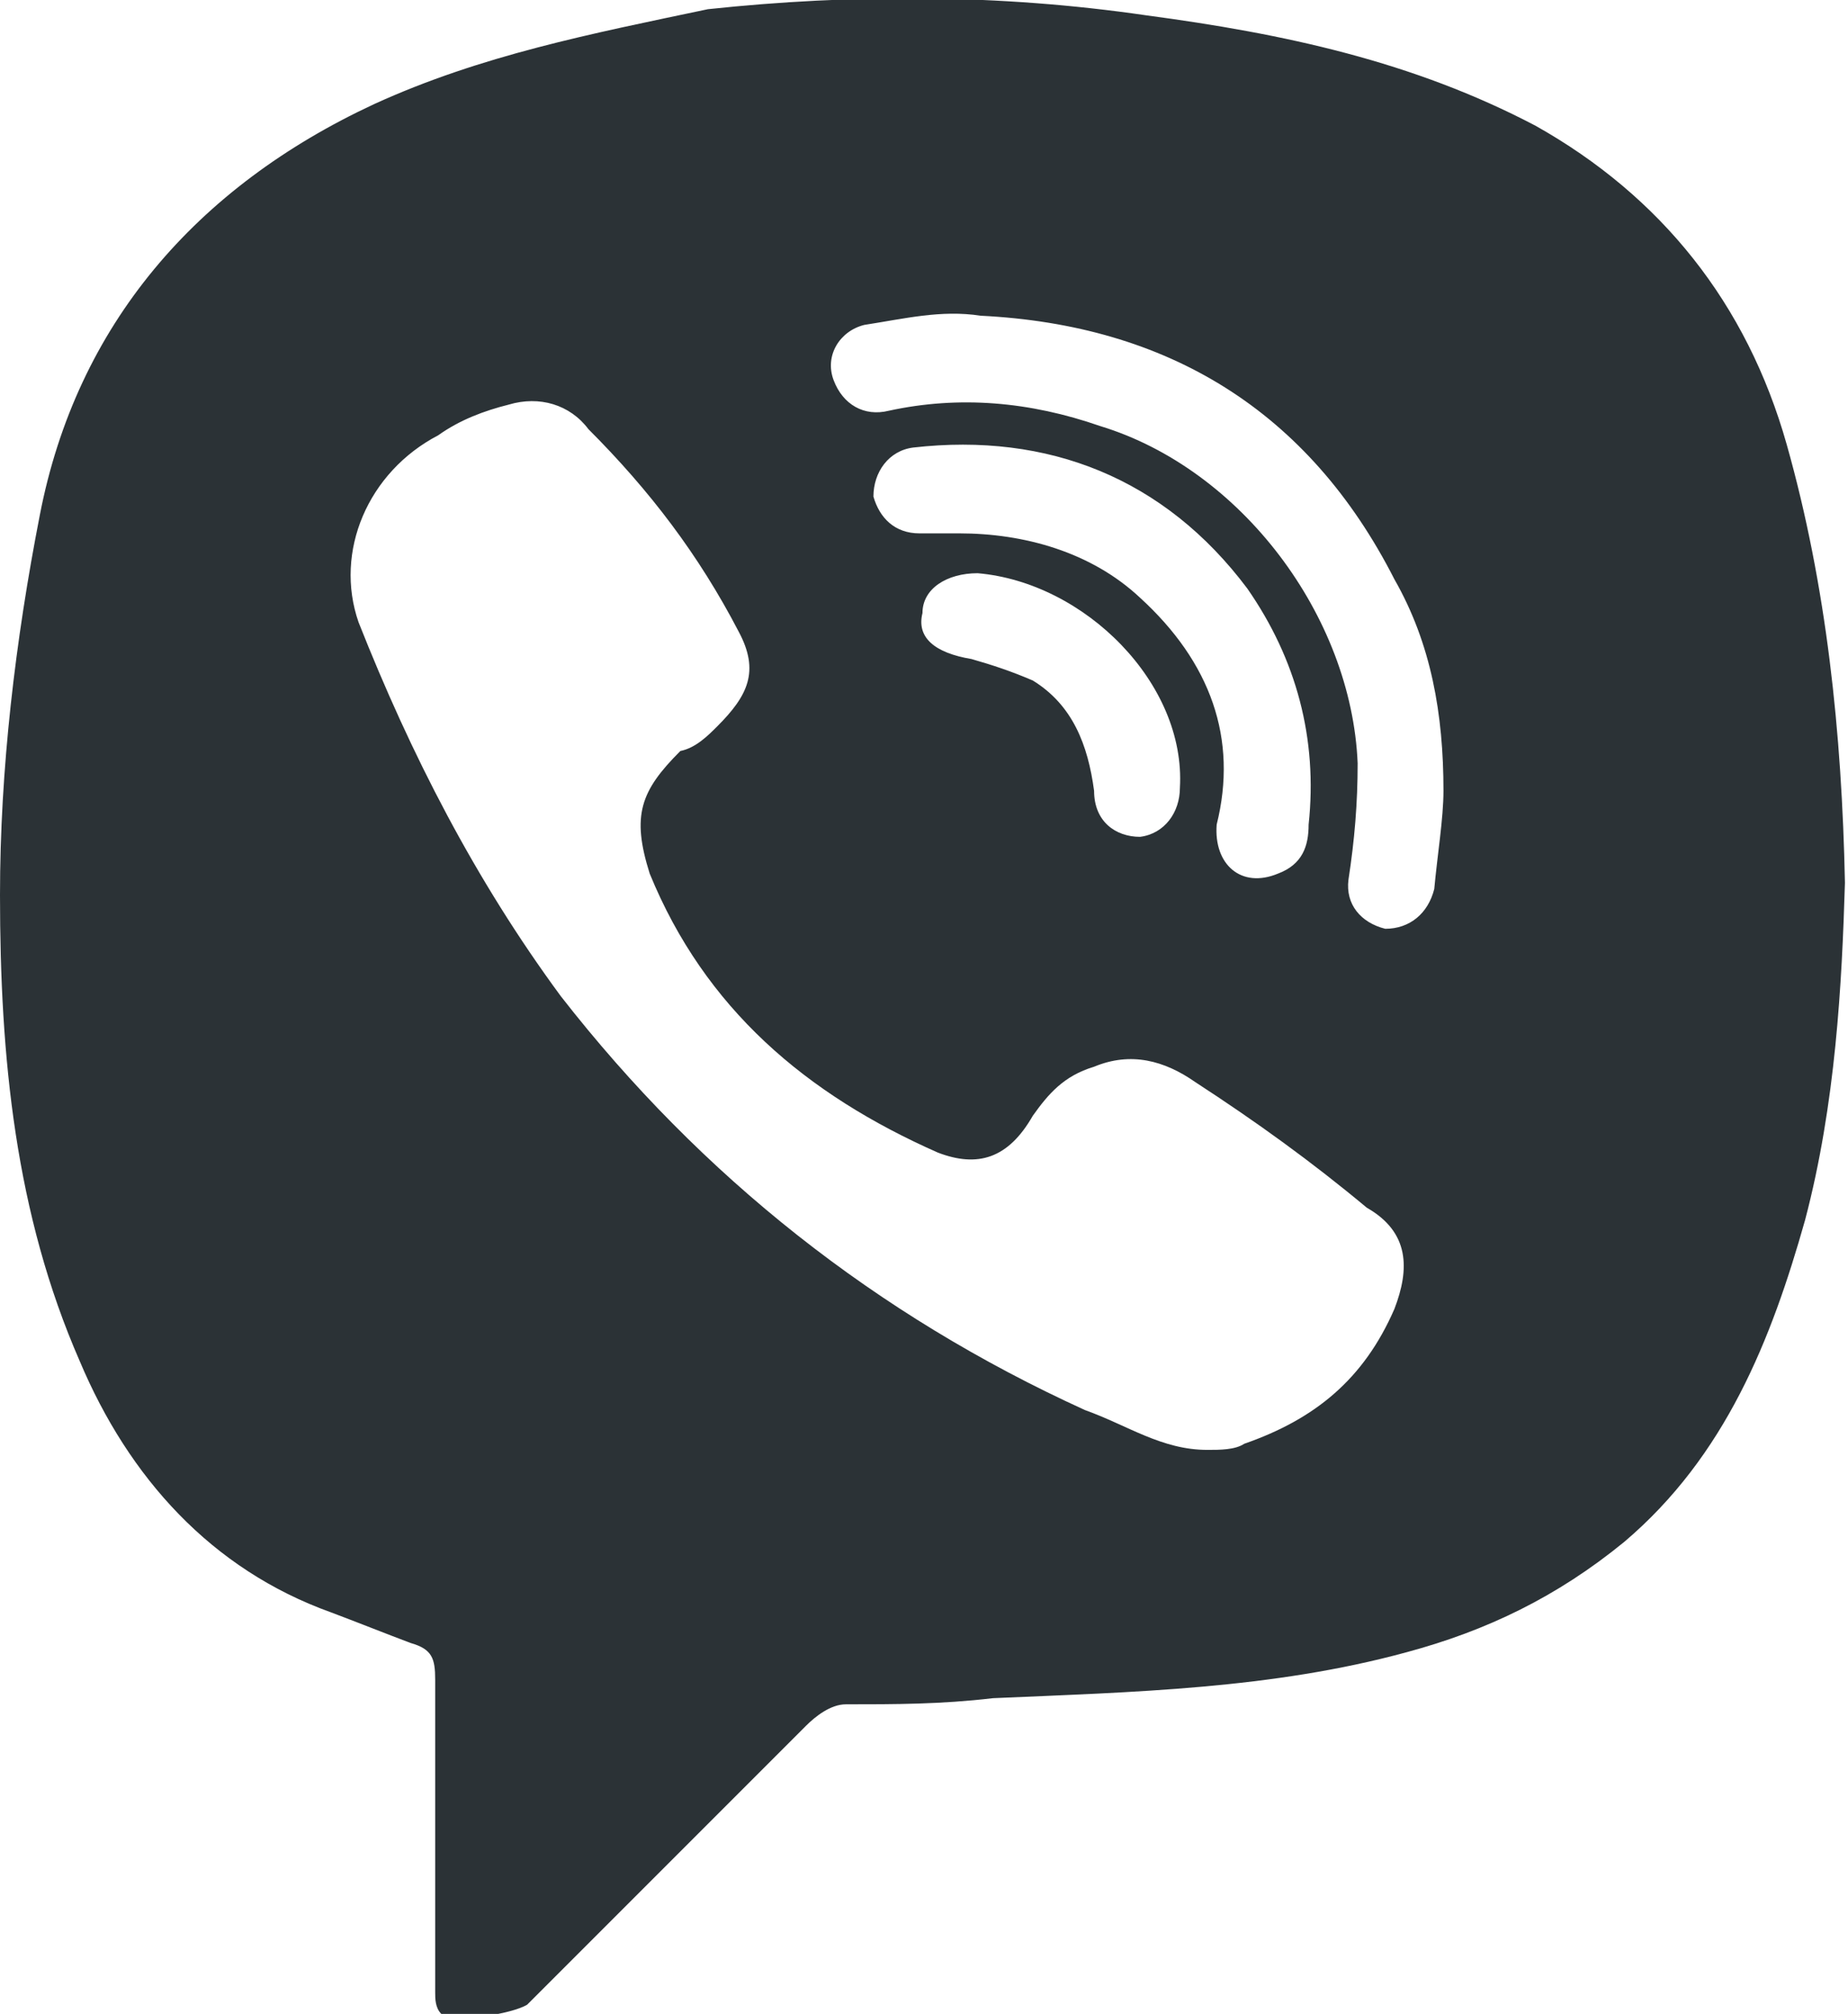 <?xml version="1.0" encoding="UTF-8"?> <!-- Generator: Adobe Illustrator 22.1.0, SVG Export Plug-In . SVG Version: 6.00 Build 0) --> <svg xmlns="http://www.w3.org/2000/svg" xmlns:xlink="http://www.w3.org/1999/xlink" x="0px" y="0px" viewBox="0 0 60.3 65.7" xml:space="preserve"> <g id="Layer_1"> </g> <g id="Layer_2"> <path fill="#2B3236" d="M58.3,14.5C57,9.9,54.2,6.4,50.1,4.1c-4-2.1-8.2-3-12.7-3.6c-4.8-0.7-9.6-0.7-14.3-0.2 c-3.8,0.8-7.4,1.5-10.9,3.1C6.4,6.1,2.5,10.6,1.3,16.8C0.5,20.9,0,25.1,0,29.2c0,5.3,0.5,10.4,2.6,15.2c1.6,3.8,4.3,6.8,8.2,8.2 c0.8,0.3,1.8,0.7,2.6,1c0.7,0.2,0.8,0.5,0.8,1.2c0,0.8,0,1.6,0,2.5c0,2.6,0,5.3,0,7.7c0,0.2,0,0.5,0.2,0.7c0.5,0.3,2.3,0,2.8-0.3 c3-3,5.9-5.9,9.1-9.1c0.3-0.3,0.8-0.7,1.3-0.7c1.6,0,3.1,0,4.8-0.2c4.6-0.2,9.1-0.3,13.5-1.5c2.6-0.7,4.9-1.8,7.1-3.6 c3.3-2.8,4.8-6.6,5.9-10.5c1-3.8,1.2-7.7,1.3-11C60.1,23.9,59.6,19.1,58.3,14.5z M45.5,42.7c-1,2.3-2.6,3.6-4.9,4.4 c-0.3,0.2-0.8,0.2-1.2,0.2c-1.5,0-2.6-0.8-4-1.3c-6.8-3.1-12.5-7.6-17.1-13.5c-2.8-3.8-4.9-7.9-6.6-12.2c-0.8-2.3,0.3-4.9,2.6-6.1 c0.7-0.5,1.5-0.8,2.3-1c1-0.3,2,0,2.6,0.8c2,2,3.6,4.1,4.9,6.6c0.7,1.3,0.3,2.1-0.7,3.1c-0.3,0.3-0.7,0.7-1.2,0.8 c-1.3,1.3-1.6,2.1-1,4c1.8,4.4,5.1,7.2,9.4,9.1c1.3,0.5,2.3,0.2,3.1-1.2c0.5-0.7,1-1.3,2-1.6c1.2-0.5,2.3-0.2,3.3,0.5 c2,1.3,3.8,2.6,5.6,4.1C46,40.2,46,41.4,45.5,42.7z M37.2,19.5c-1.6-1.5-3.8-2.1-5.9-2.1c-0.5,0-0.8,0-1.3,0 c-0.8,0-1.3-0.5-1.5-1.2c0-0.8,0.5-1.5,1.3-1.6c4.4-0.5,8.2,1,10.9,4.6c1.6,2.3,2.3,4.9,2,7.7c0,0.7-0.2,1.3-1,1.6 c-1.2,0.5-2.1-0.3-2-1.6C40.4,24.1,39.5,21.6,37.2,19.5z M38.5,25.7c0,0.8-0.5,1.5-1.3,1.6c-0.8,0-1.5-0.5-1.5-1.5 c-0.2-1.5-0.7-2.8-2-3.6c-0.7-0.3-1.3-0.5-2-0.7c-1.2-0.2-1.8-0.7-1.6-1.5c0-0.8,0.8-1.3,1.8-1.3C35.4,19,38.7,22.3,38.5,25.7z M46.8,29c-0.2,0.8-0.8,1.3-1.6,1.3c-0.8-0.2-1.3-0.8-1.2-1.6c0.2-1.3,0.3-2.5,0.3-3.8c-0.2-4.8-3.8-9.6-8.4-11 c-2.3-0.8-4.6-1-6.9-0.5c-0.8,0.2-1.5-0.2-1.8-1c-0.3-0.8,0.2-1.6,1-1.8c1.3-0.2,2.5-0.5,3.8-0.3c6.1,0.3,10.7,3.1,13.5,8.6 c1.2,2.1,1.6,4.4,1.6,6.9C47.1,26.7,46.9,27.9,46.8,29z"></path> </g> <g id="Layer_3" display="none"> <g display="inline" opacity="0.1"> <rect x="4.9" y="-11300.9" fill="#FF0000" width="60" height="16115.1"></rect> </g> </g> </svg> 